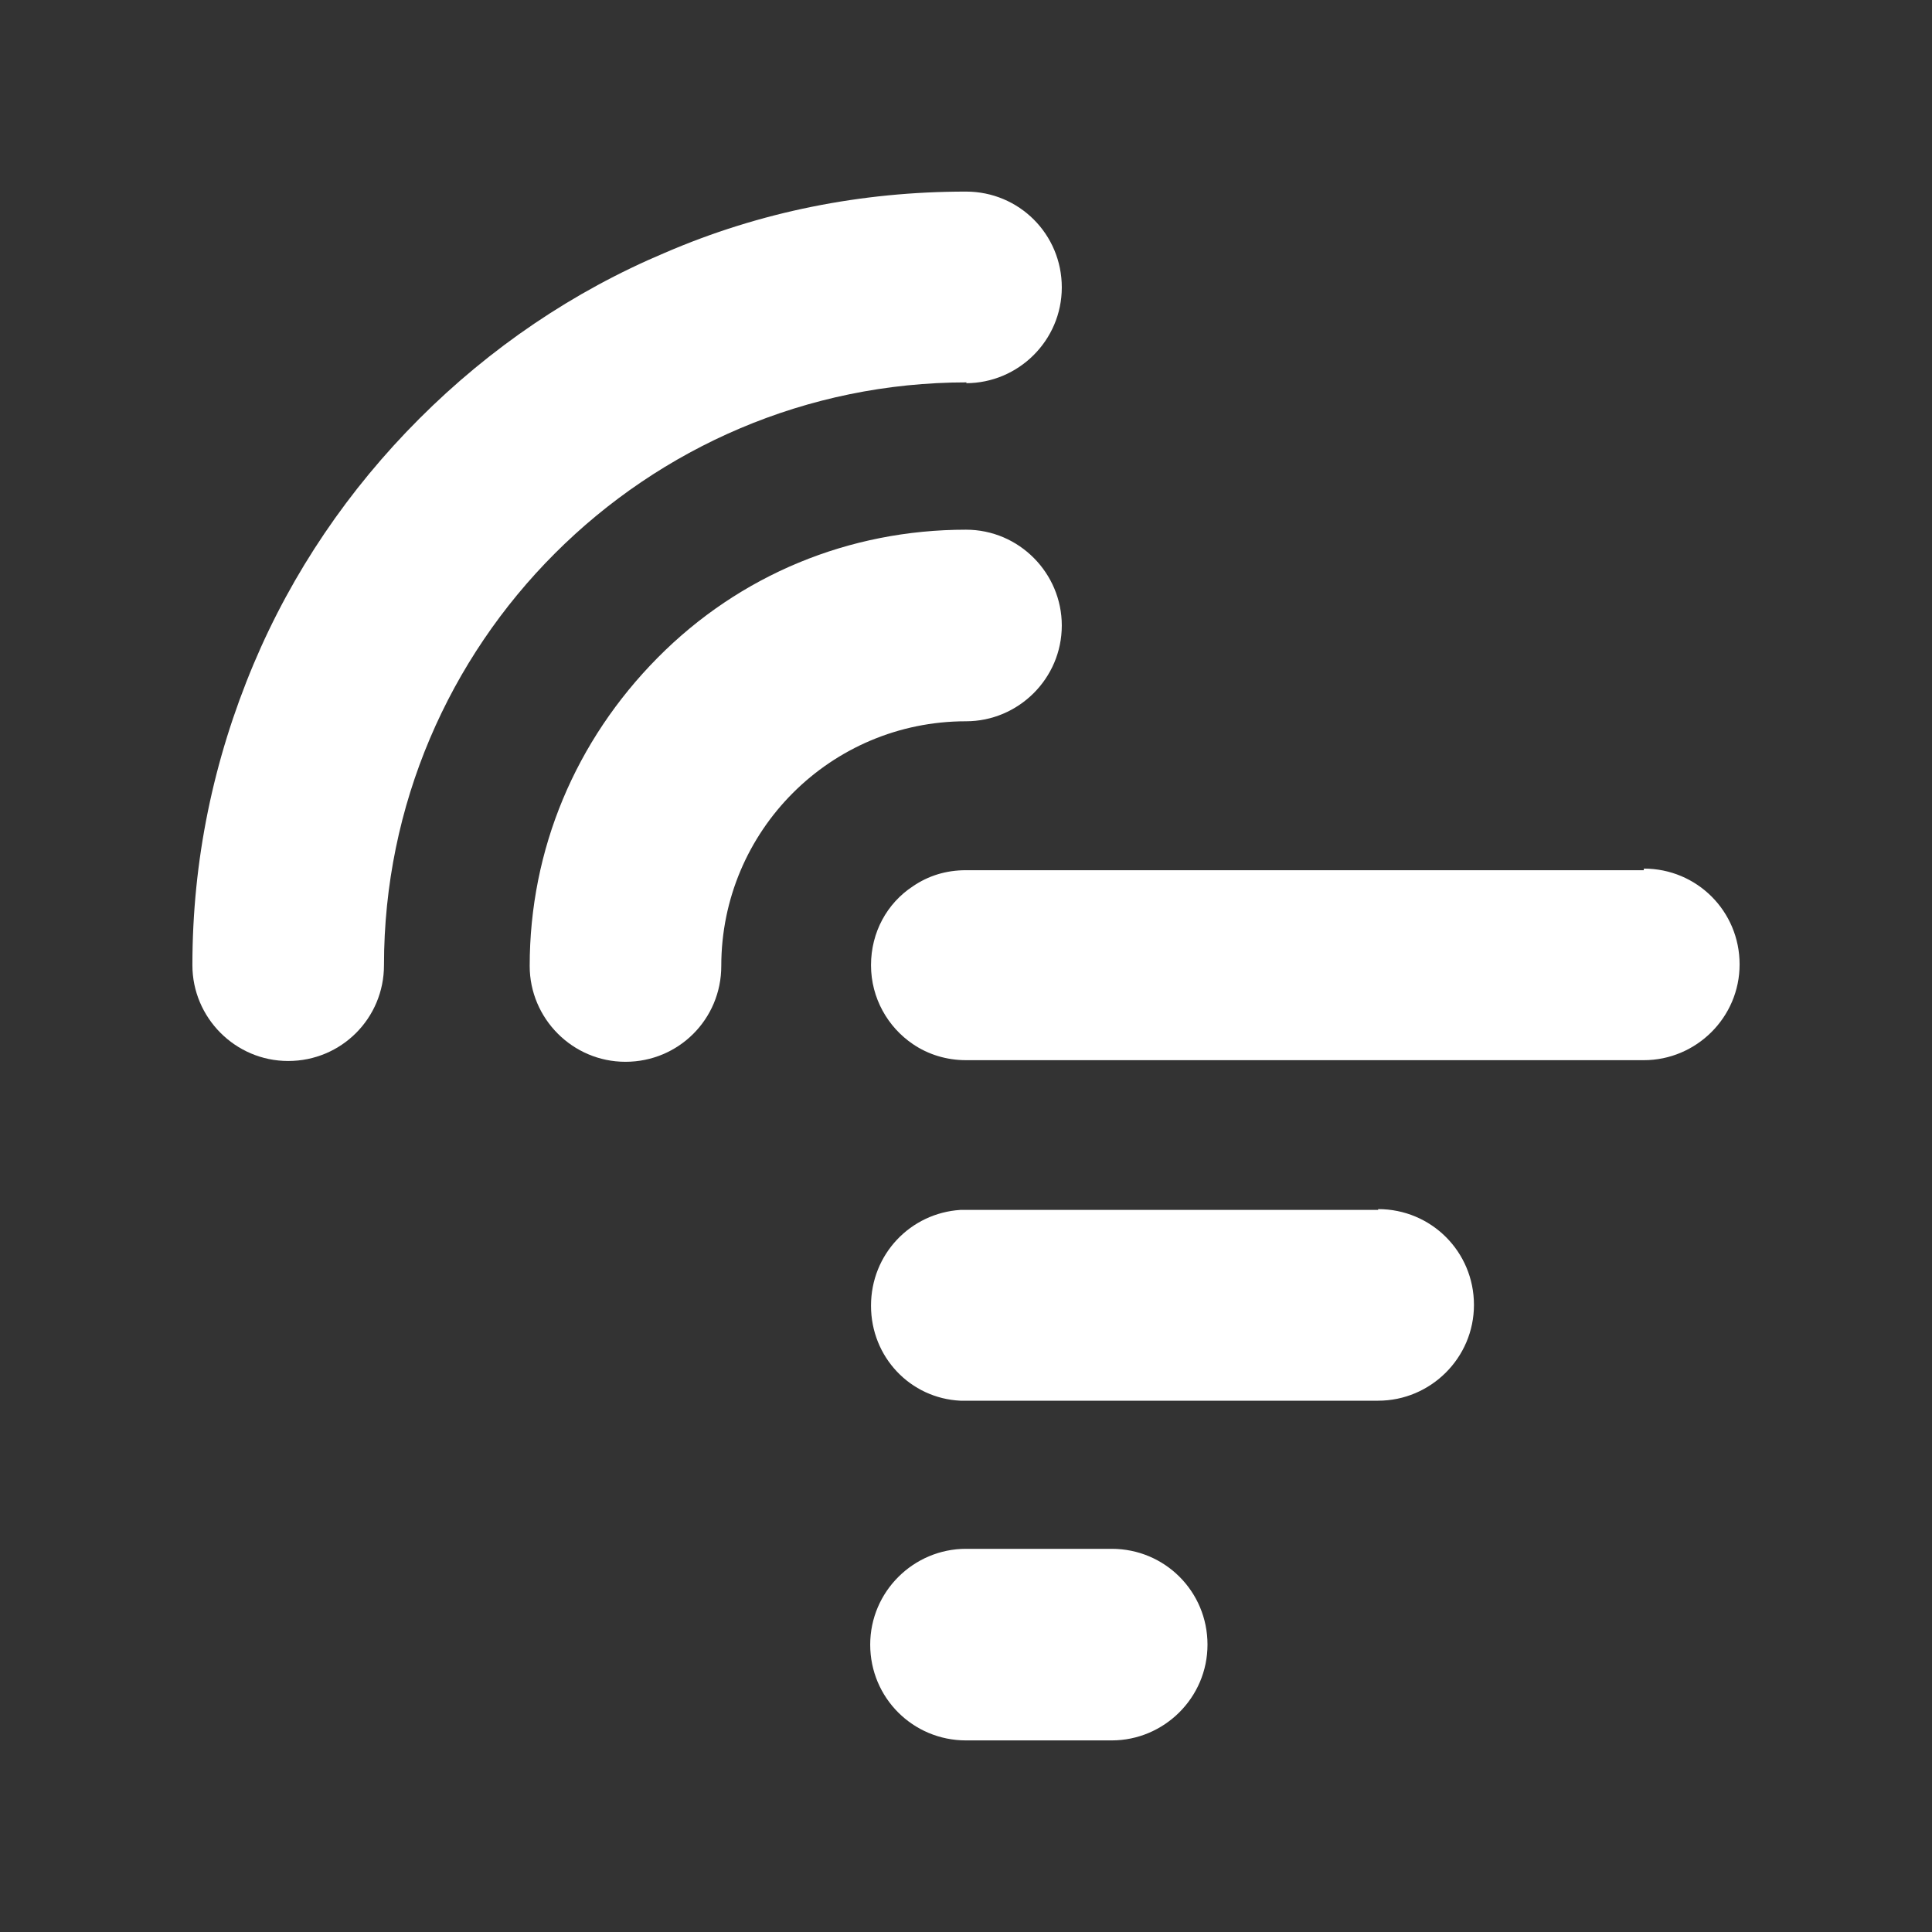 <?xml version="1.0" encoding="UTF-8"?>
<svg id="design" fill="white" xmlns="http://www.w3.org/2000/svg" viewBox="0 0 24 24">
  <rect x="0" y="0" width="24" height="24" fill="#333333" stroke="none"/>
  <path d="M12,4.76c.65,0,1.19-.53,1.19-1.19s-.53-1.19-1.19-1.19c-1.3,0-2.56.25-3.74.76-1.14.48-2.17,1.18-3.05,2.06-.88.88-1.58,1.91-2.06,3.05-.5,1.19-.76,2.44-.76,3.74,0,.65.53,1.19,1.19,1.19s1.19-.53,1.19-1.19c0-3.99,3.25-7.24,7.24-7.24Z"/>
  <path d="M13.19,7.77c0-.65-.53-1.19-1.19-1.19-1.45,0-2.81.56-3.83,1.59s-1.59,2.38-1.59,3.83c0,.65.53,1.19,1.19,1.19s1.19-.53,1.19-1.19c0-1.68,1.36-3.04,3.04-3.04.65,0,1.19-.53,1.19-1.19Z"/>
  <path d="M13.81,19.24h-1.81c-.65,0-1.19.53-1.19,1.19s.53,1.19,1.19,1.19h1.81c.65,0,1.19-.53,1.19-1.19s-.53-1.19-1.19-1.19Z"/>
  <path d="M20.42,10.81h-8.42c-.25,0-.47.07-.66.2-.32.21-.52.57-.52.98s.21.77.52.98c.19.13.42.2.66.2h8.42c.65,0,1.19-.53,1.19-1.19s-.53-1.19-1.19-1.19Z"/>
  <path d="M17.12,15.03h-5.19c-.62.04-1.11.55-1.11,1.19s.49,1.15,1.11,1.18h0s5.19,0,5.19,0c.65,0,1.19-.53,1.19-1.19s-.53-1.19-1.19-1.19Z"/>
</svg>
